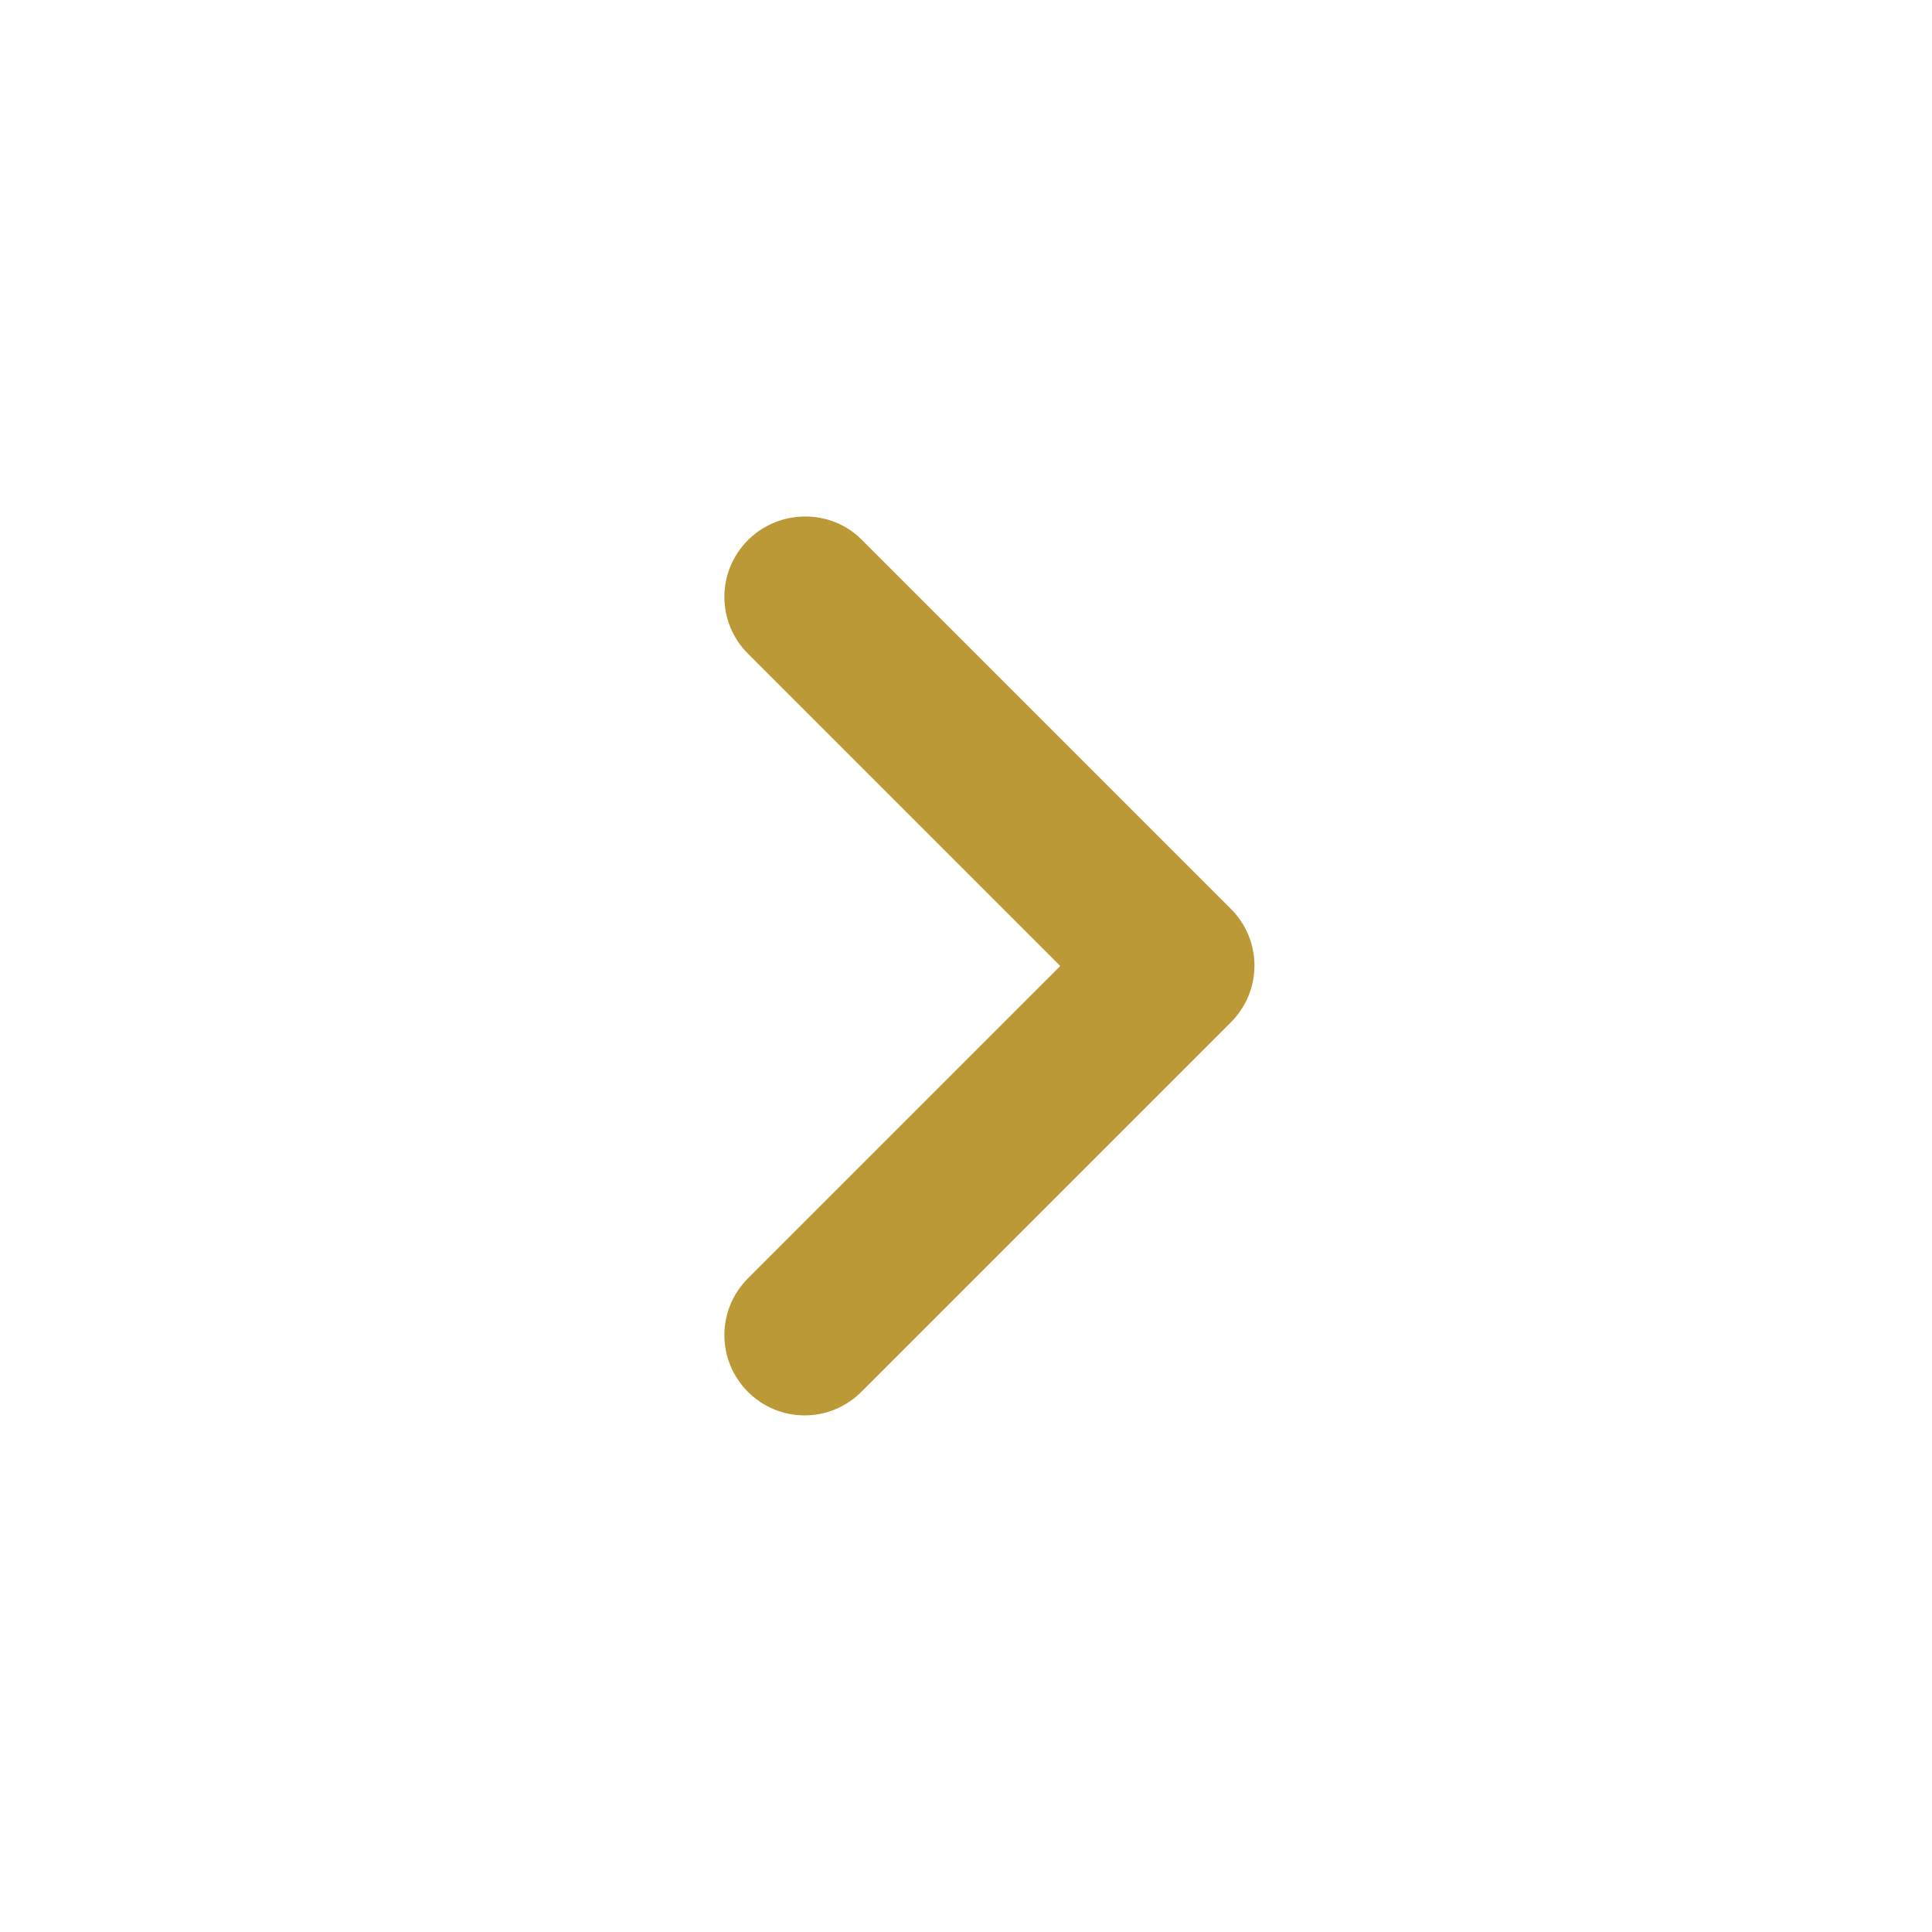 <svg width="24" height="24" viewBox="0 0 24 24" fill="none" xmlns="http://www.w3.org/2000/svg">
<g clip-path="url(#clip0_14110_254486)">
<path d="M9.291 6.71C8.901 7.1 8.901 7.73 9.291 8.12L13.171 12L9.291 15.88C8.901 16.27 8.901 16.9 9.291 17.29C9.681 17.68 10.31 17.68 10.7 17.29L15.29 12.7C15.681 12.31 15.681 11.68 15.29 11.29L10.7 6.7C10.32 6.32 9.681 6.32 9.291 6.71Z" fill="#BB9936"/>
</g>
<defs>
<clipPath id="clip0_14110_254486">
<rect width="24" height="24" fill="white"/>
</clipPath>
</defs>
</svg>
